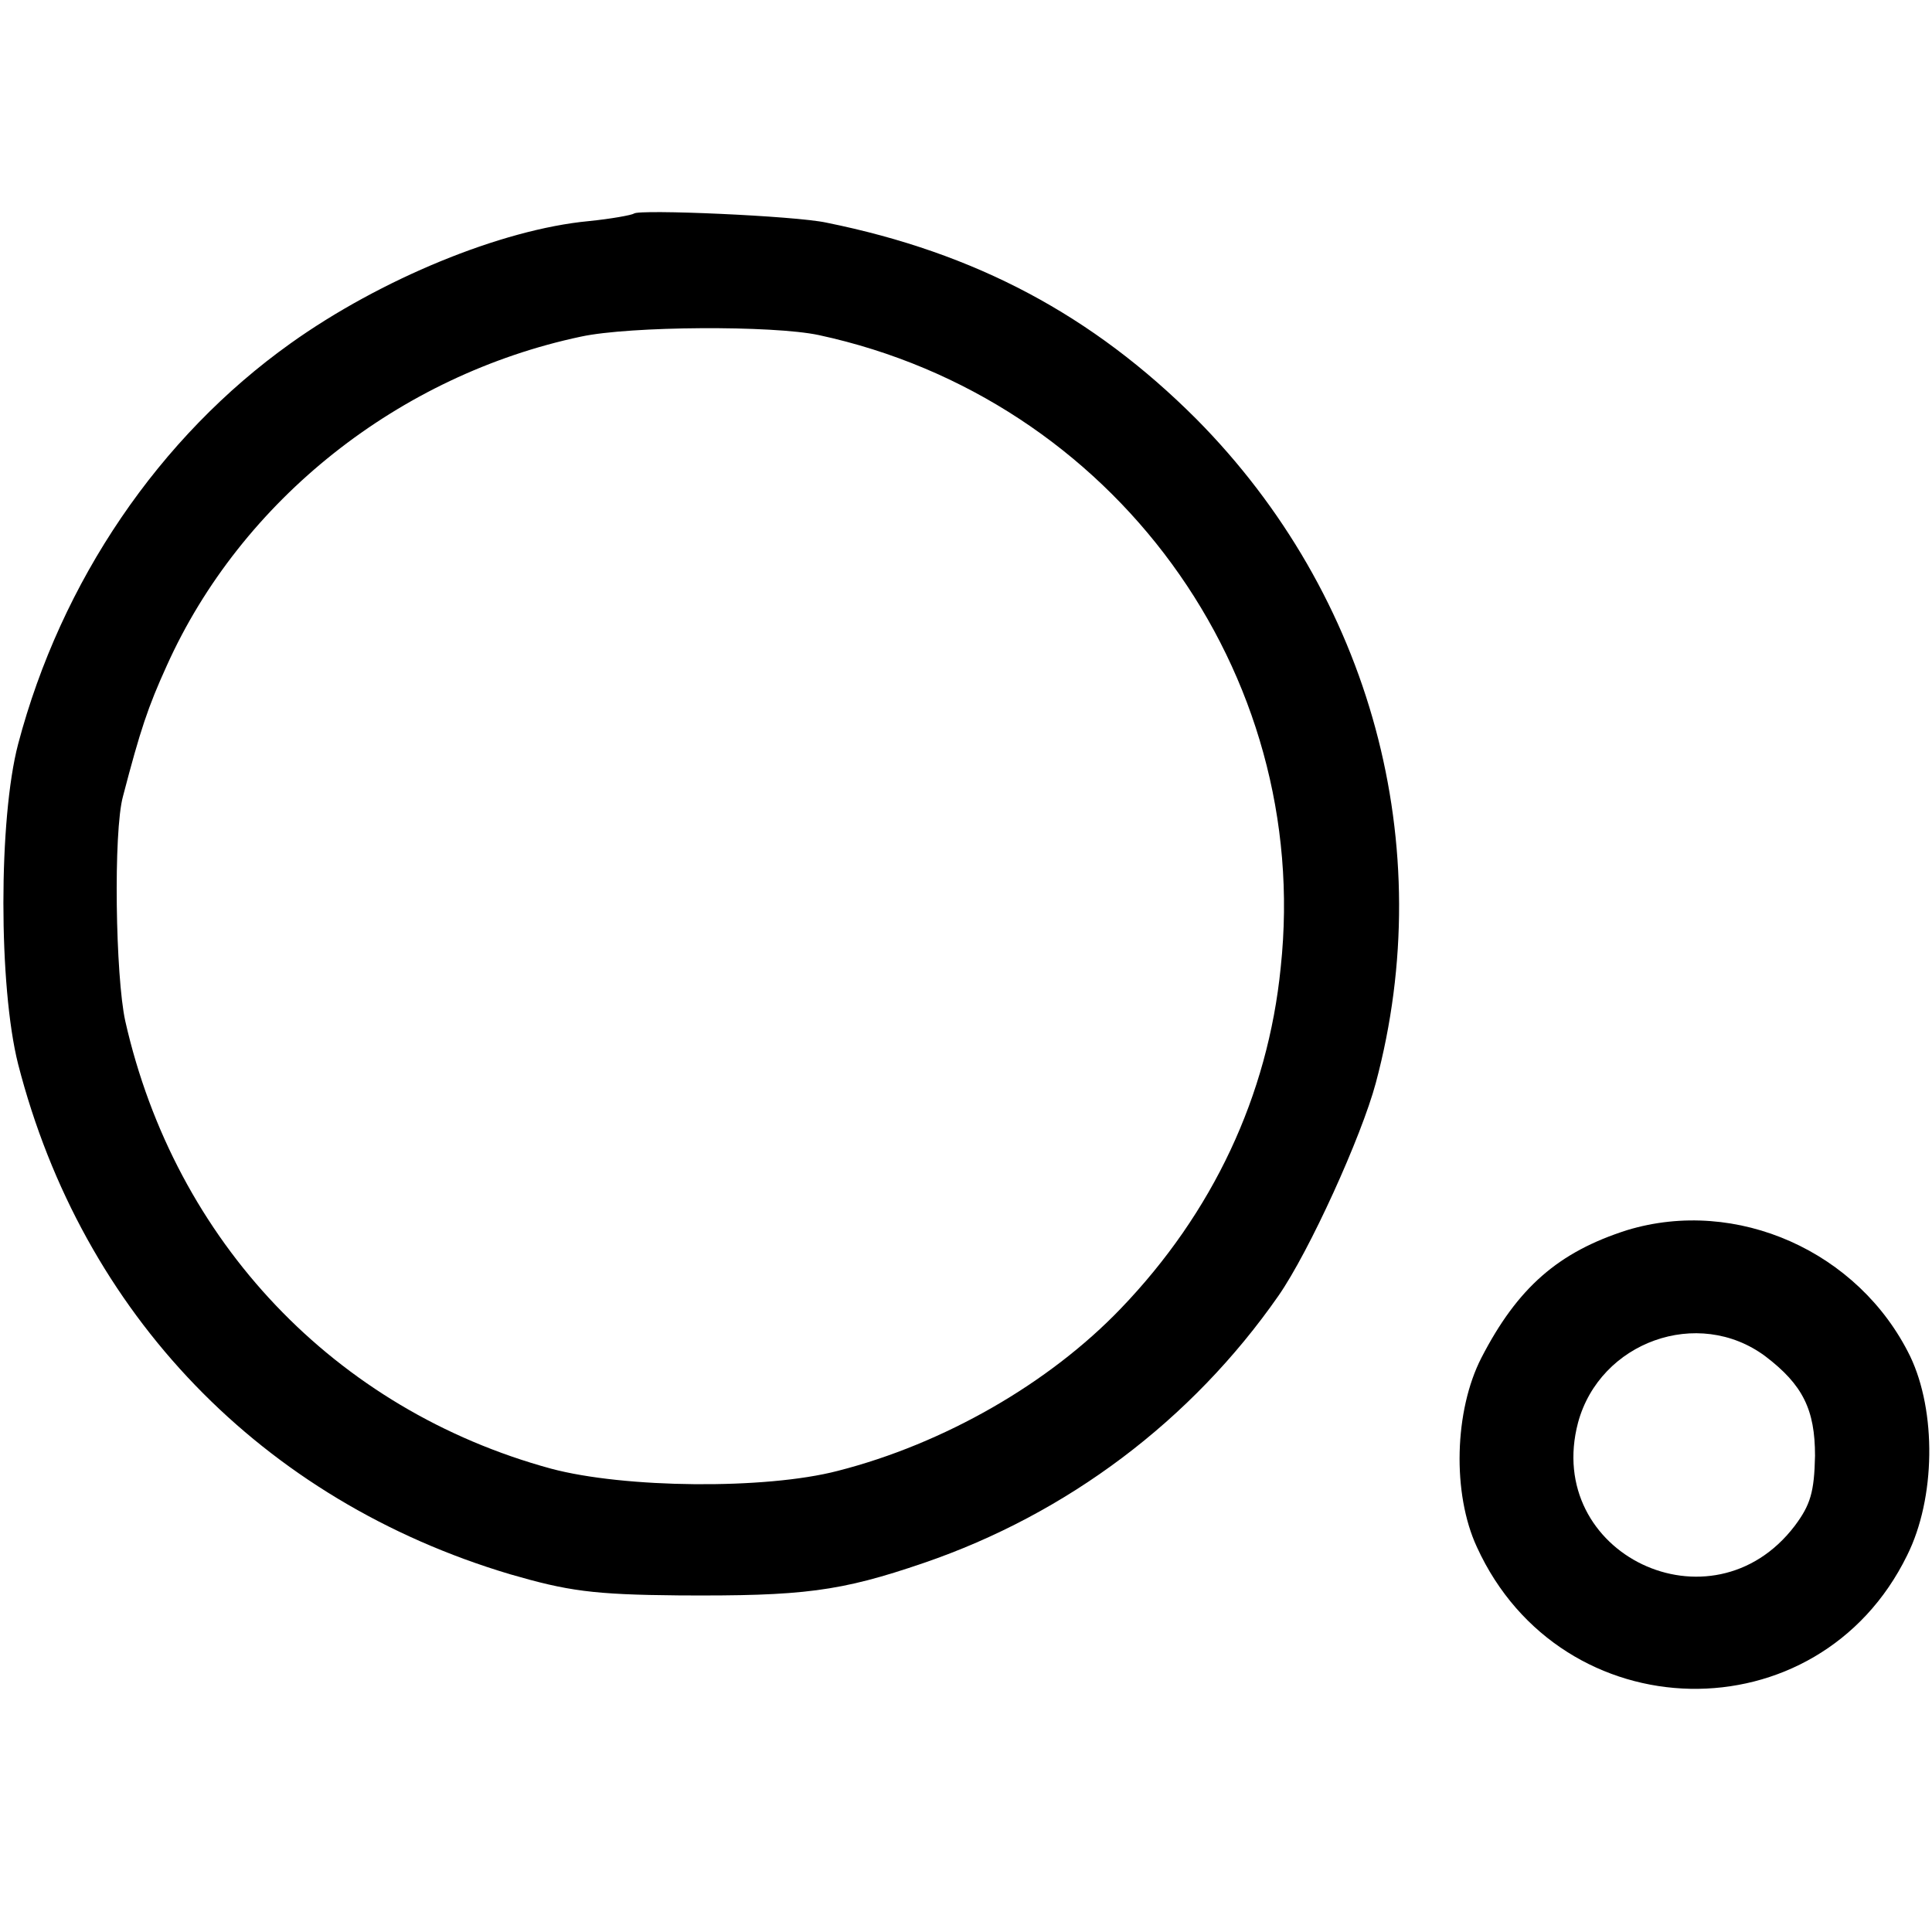 <?xml version="1.0" standalone="no"?>
<!DOCTYPE svg PUBLIC "-//W3C//DTD SVG 20010904//EN"
 "http://www.w3.org/TR/2001/REC-SVG-20010904/DTD/svg10.dtd">
<svg version="1.0" xmlns="http://www.w3.org/2000/svg"
 width="256pt" height="256pt" viewBox="0 0 256 256"
 preserveAspectRatio="xMidYMid meet">
<g transform="translate(0,256) scale(0.1,-0.1)"
fill="#000000" stroke="none">
<path d="M840 2277 c-3 -2 -30 -7 -60 -10 -116 -11 -276 -77 -395 -162 -174
-124 -304 -315 -361 -531 -26 -99 -26 -321 0 -424 85 -331 323 -578 652 -676
76 -22 109 -27 224 -28 164 -1 213 5 324 43 190 65 355 189 470 354 41 59 110
211 129 282 84 314 -6 646 -238 880 -137 137 -292 220 -490 260 -41 9 -249 18
-255 12z m245 -161 c390 -84 654 -446 612 -838 -17 -170 -90 -325 -212 -452
-95 -99 -234 -179 -375 -215 -96 -25 -283 -23 -380 3 -286 78 -498 301 -564
593 -13 59 -16 251 -3 298 23 88 33 118 58 173 99 220 308 385 549 436 65 14
254 15 315 2z"/>
<path d="M2156 930 c-91 -29 -145 -76 -193 -169 -36 -70 -39 -180 -6 -251 112
-245 452 -252 570 -11 38 76 39 191 4 264 -68 139 -230 211 -375 167z m183
-167 c50 -38 66 -71 66 -132 -1 -48 -6 -65 -27 -93 -110 -144 -333 -37 -287
137 29 107 159 154 248 88z"/>
</g>
</svg>
